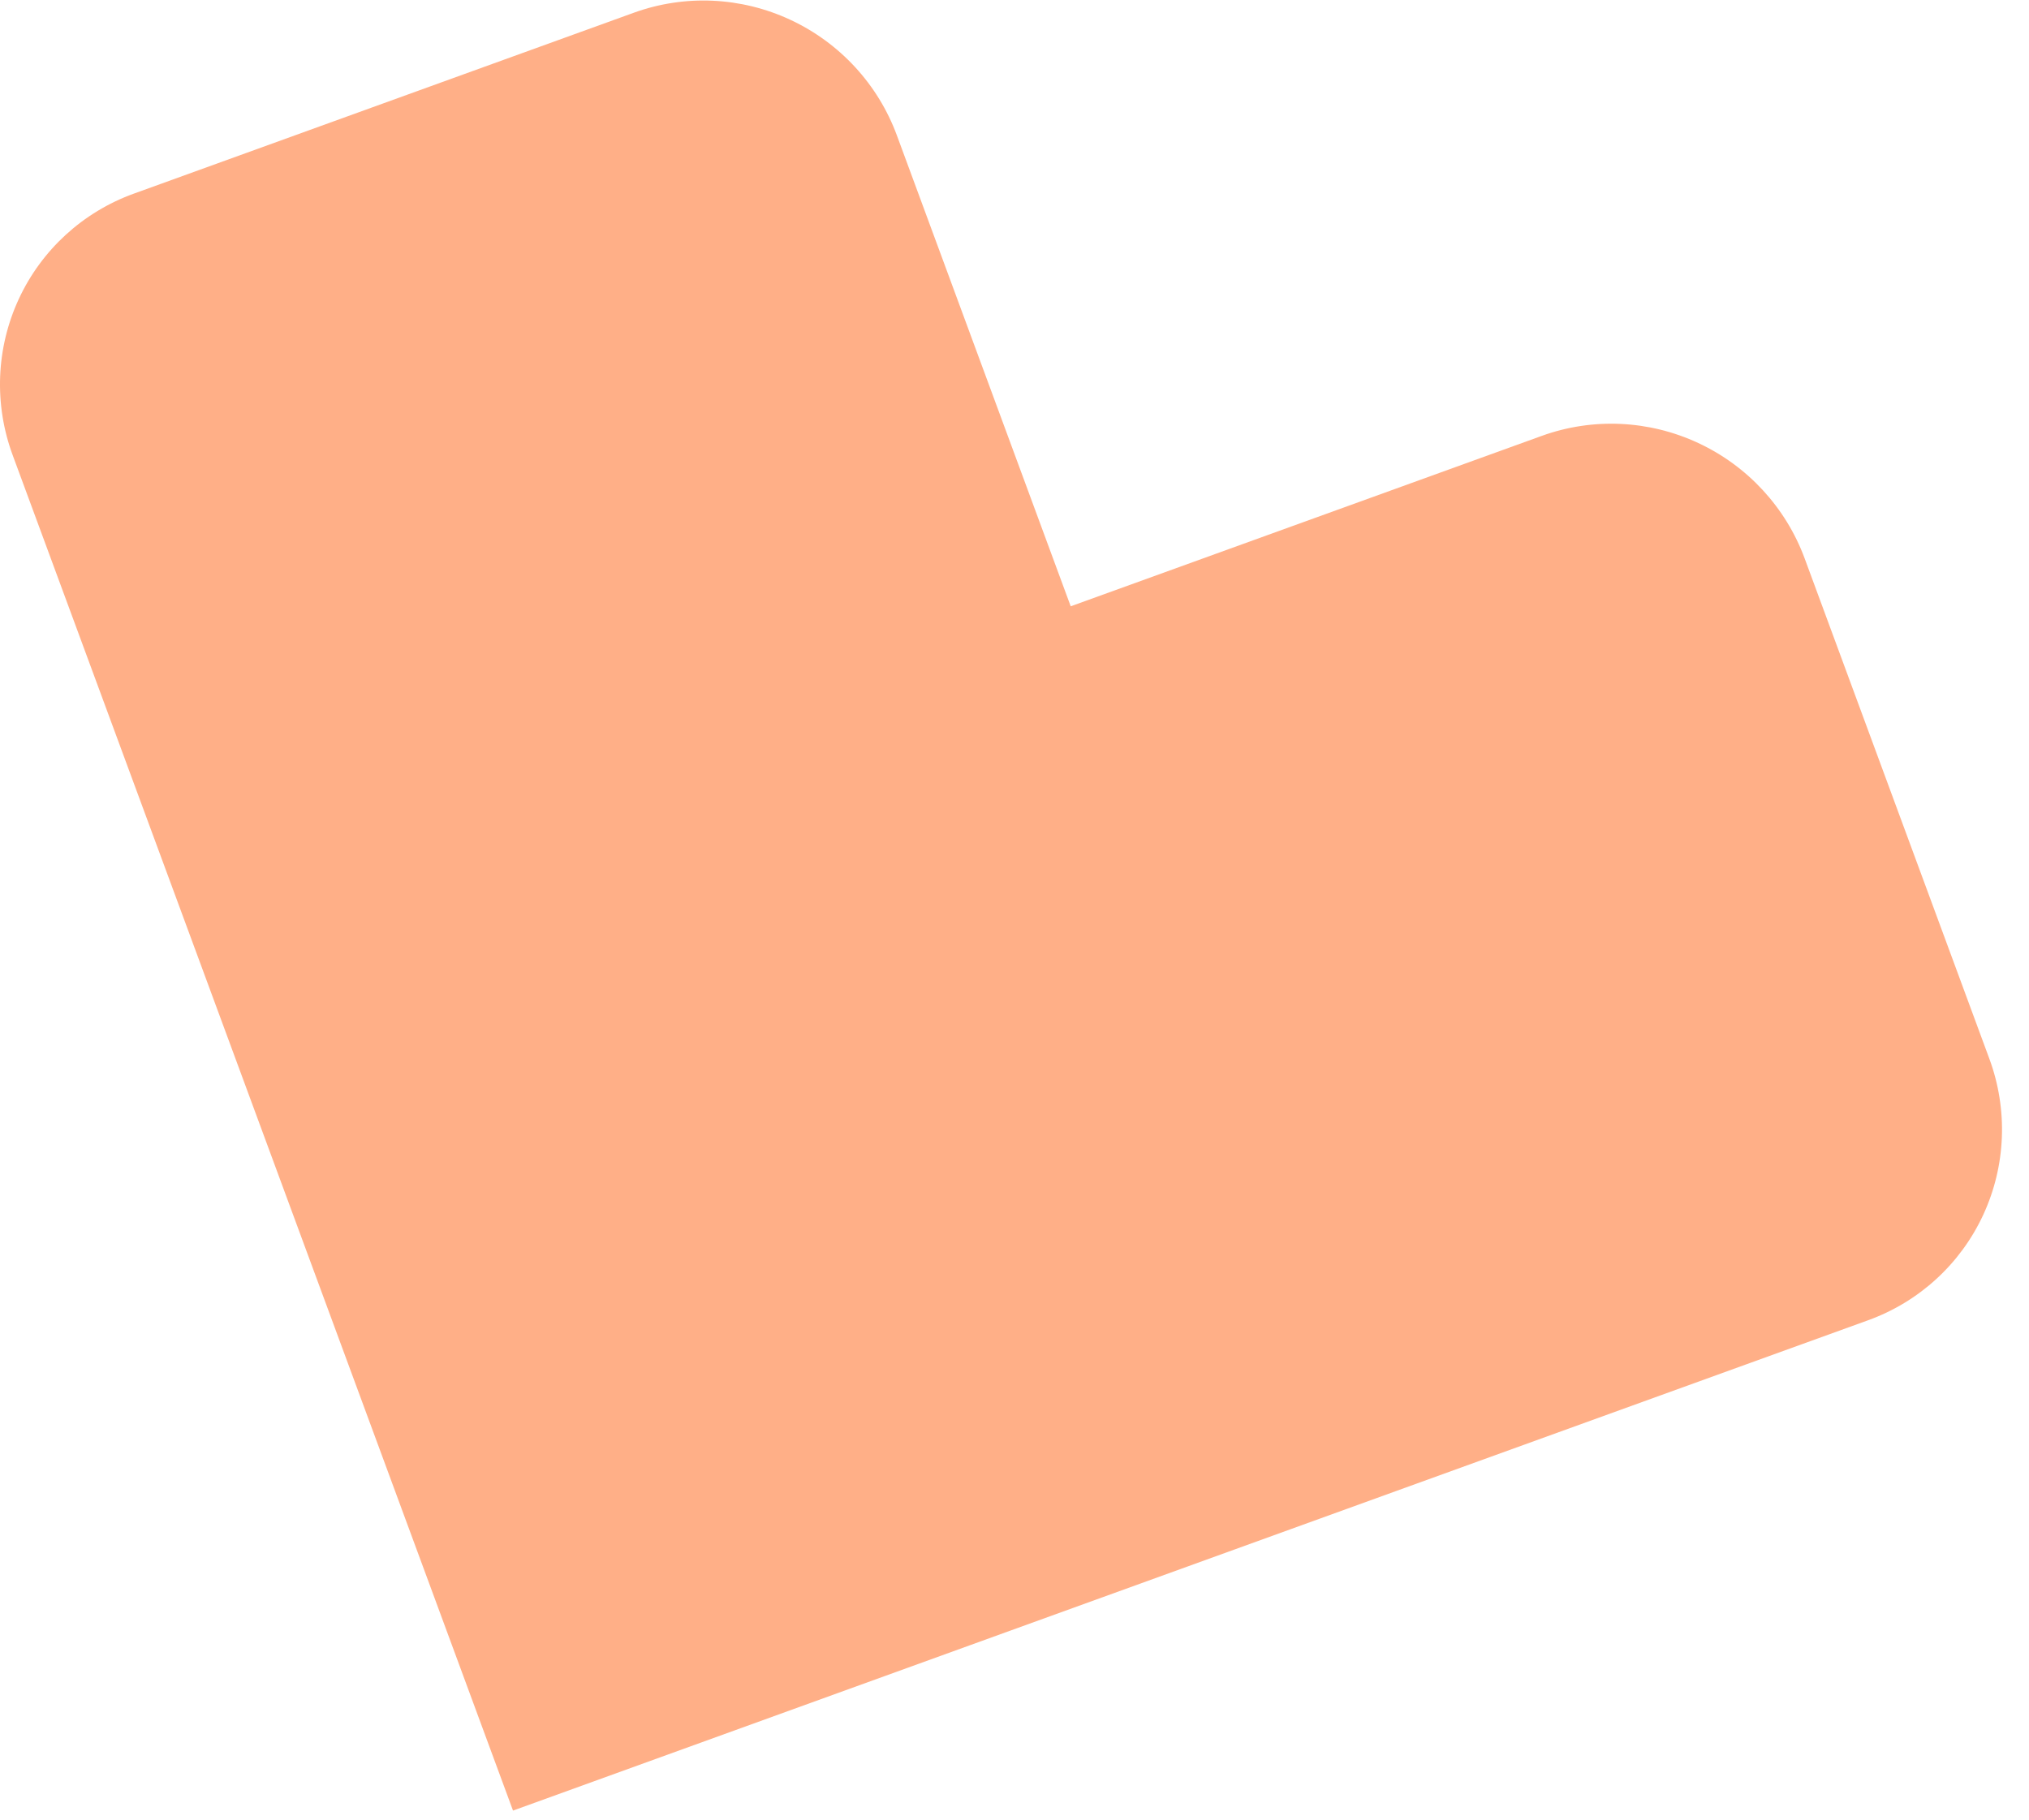 <?xml version="1.0" encoding="UTF-8"?> <svg xmlns="http://www.w3.org/2000/svg" width="68" height="61" viewBox="0 0 68 61" fill="none"> <path d="M66.669 35.485L60.482 18.721C59.852 17.014 58.569 15.621 56.916 14.851C55.264 14.08 53.376 13.994 51.669 14.612L35.884 20.324L30.057 4.535C29.427 2.828 28.144 1.436 26.491 0.665C24.838 -0.106 22.951 -0.192 21.244 0.426L4.485 6.491C2.778 7.108 1.391 8.379 0.63 10.023C-0.132 11.668 -0.206 13.551 0.425 15.258L6.256 31.055L17.193 60.694L46.822 49.97L62.606 44.258C64.315 43.641 65.704 42.37 66.466 40.724C67.228 39.078 67.301 37.193 66.669 35.485Z" fill="#FFAF87"></path> </svg> 